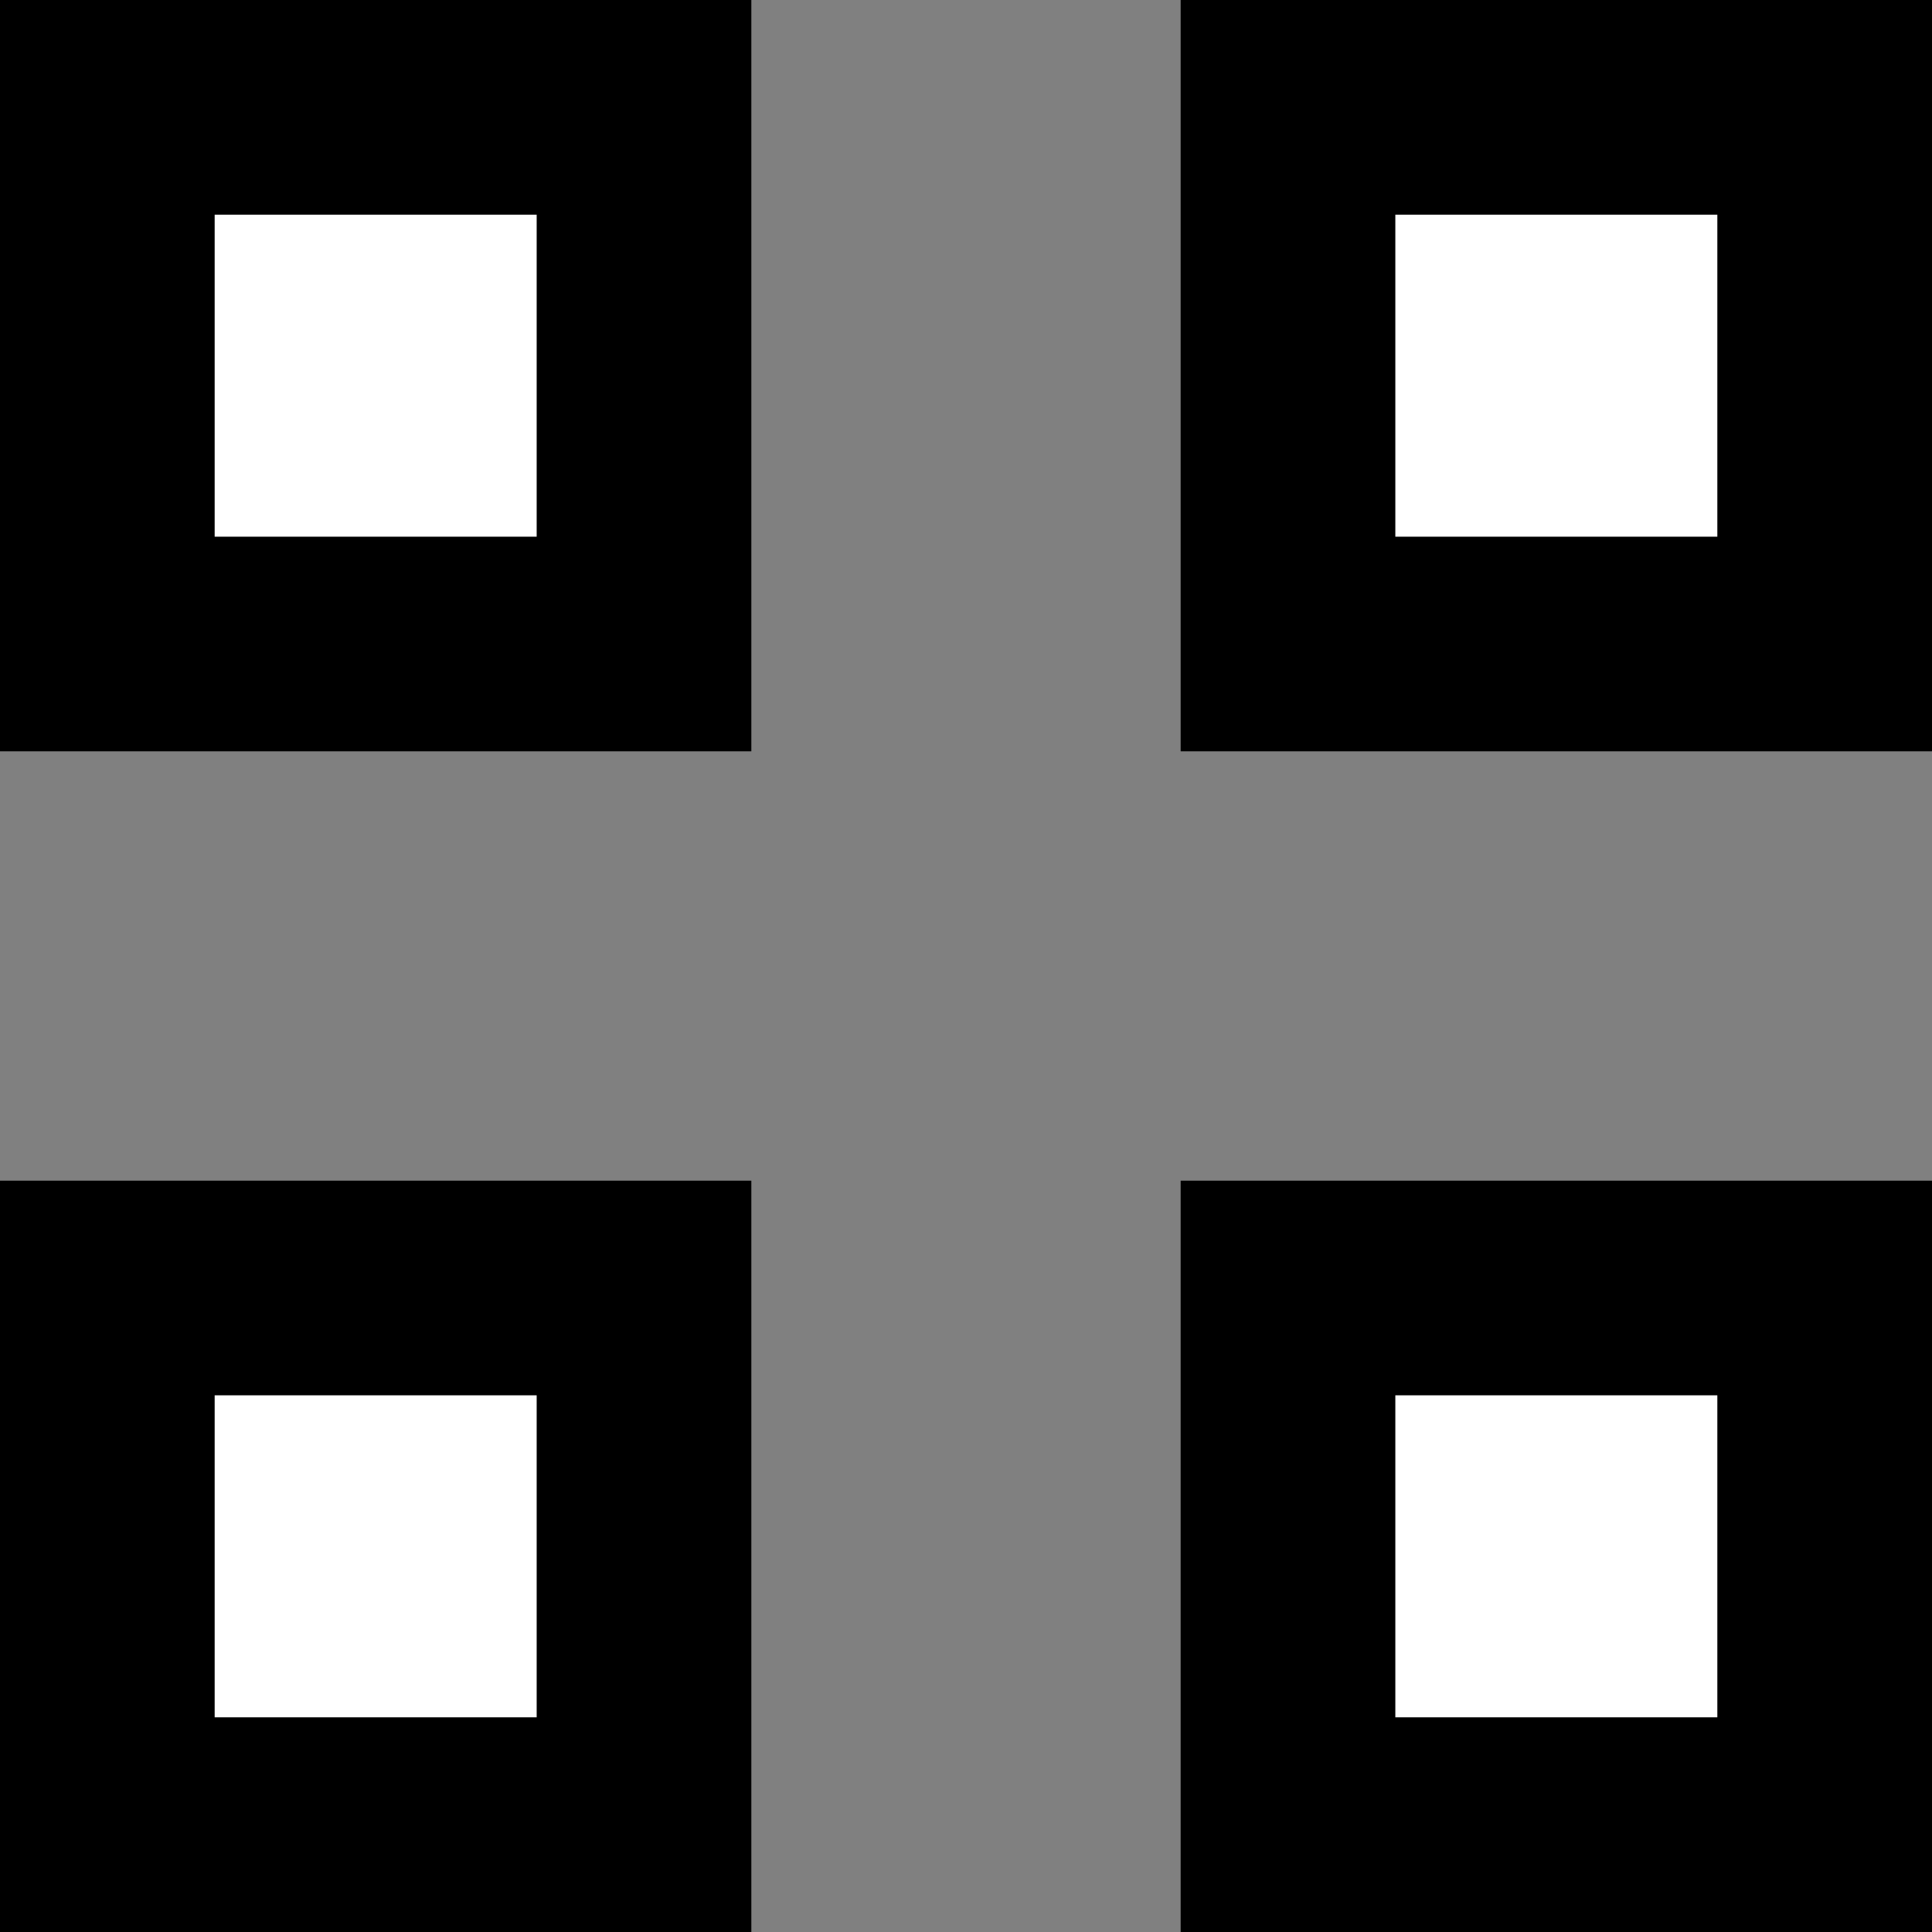 <svg xmlns="http://www.w3.org/2000/svg" width="18" height="18" fill="#fff"><rect width="100%" height="100%" fill="#808080" stroke="none"/><path stroke="#000" stroke-width="2" d="M1 1h5v5H1zm0 11h5v5H1zM12 1h5v5h-5zm0 11h5v5h-5z"/></svg>